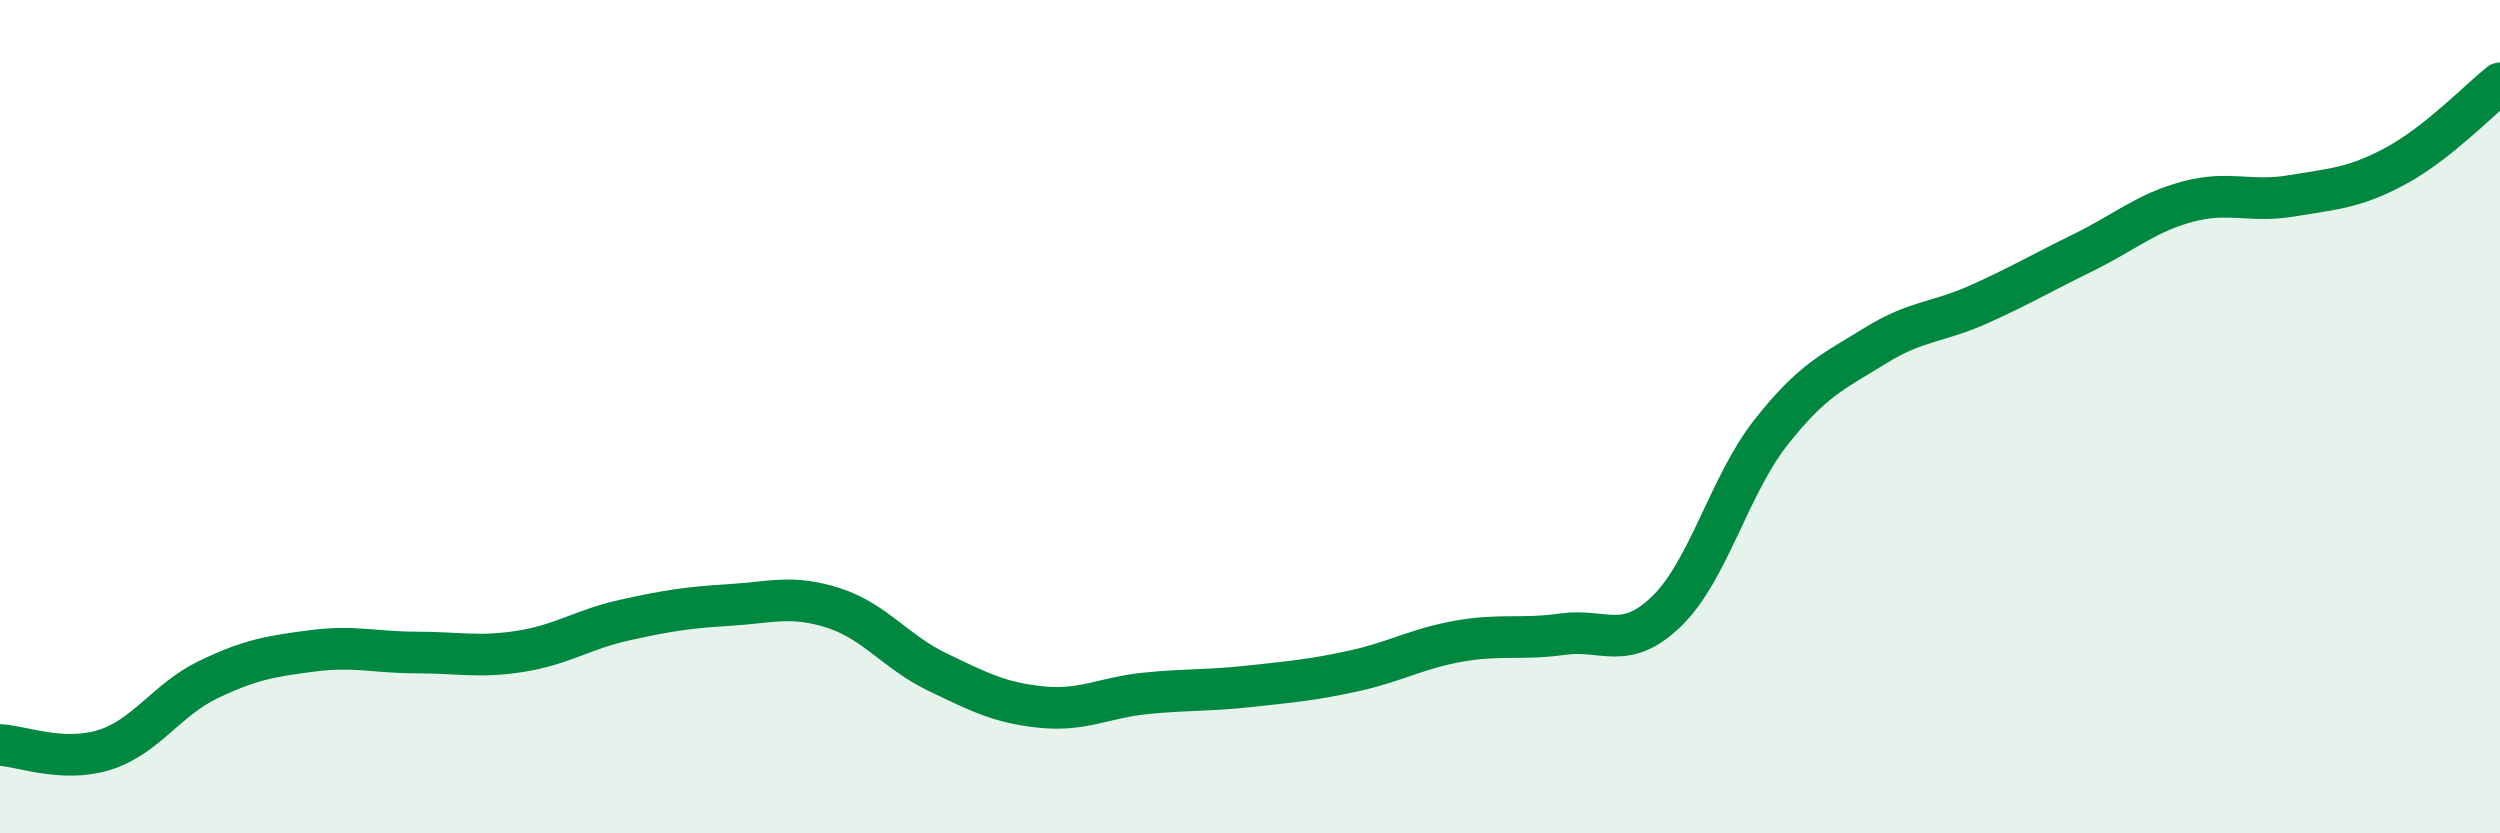 
    <svg width="60" height="20" viewBox="0 0 60 20" xmlns="http://www.w3.org/2000/svg">
      <path
        d="M 0,17.88 C 0.5,17.9 1.5,18.31 2.5,18 C 3.5,17.69 4,16.79 5,16.31 C 6,15.83 6.5,15.75 7.5,15.62 C 8.5,15.49 9,15.66 10,15.66 C 11,15.66 11.5,15.79 12.5,15.63 C 13.5,15.47 14,15.1 15,14.88 C 16,14.66 16.5,14.58 17.5,14.52 C 18.5,14.46 19,14.27 20,14.59 C 21,14.91 21.5,15.65 22.5,16.13 C 23.5,16.61 24,16.87 25,16.97 C 26,17.07 26.5,16.74 27.5,16.64 C 28.5,16.54 29,16.58 30,16.47 C 31,16.36 31.5,16.32 32.5,16.1 C 33.5,15.88 34,15.57 35,15.39 C 36,15.21 36.5,15.36 37.5,15.22 C 38.5,15.08 39,15.64 40,14.67 C 41,13.7 41.5,11.65 42.5,10.38 C 43.5,9.11 44,8.92 45,8.3 C 46,7.68 46.5,7.75 47.5,7.3 C 48.5,6.85 49,6.55 50,6.06 C 51,5.57 51.5,5.11 52.5,4.84 C 53.5,4.57 54,4.87 55,4.7 C 56,4.53 56.5,4.52 57.5,3.98 C 58.5,3.44 59.5,2.4 60,2L60 20L0 20Z"
        fill="#008740"
        opacity="0.1"
        stroke-linecap="round"
        stroke-linejoin="round"
      />
      <path
        d="M 0,17.88 C 0.5,17.9 1.5,18.31 2.5,18 C 3.5,17.69 4,16.79 5,16.31 C 6,15.83 6.5,15.75 7.5,15.62 C 8.5,15.49 9,15.66 10,15.66 C 11,15.66 11.5,15.79 12.5,15.63 C 13.5,15.47 14,15.1 15,14.88 C 16,14.66 16.5,14.58 17.5,14.52 C 18.5,14.46 19,14.27 20,14.59 C 21,14.91 21.5,15.65 22.5,16.13 C 23.5,16.61 24,16.87 25,16.97 C 26,17.07 26.5,16.74 27.5,16.64 C 28.5,16.54 29,16.58 30,16.47 C 31,16.36 31.5,16.32 32.5,16.1 C 33.5,15.88 34,15.57 35,15.39 C 36,15.21 36.5,15.36 37.5,15.22 C 38.5,15.08 39,15.64 40,14.67 C 41,13.7 41.5,11.65 42.5,10.38 C 43.5,9.11 44,8.92 45,8.3 C 46,7.68 46.5,7.75 47.5,7.3 C 48.5,6.85 49,6.55 50,6.06 C 51,5.57 51.5,5.11 52.5,4.84 C 53.5,4.57 54,4.87 55,4.7 C 56,4.53 56.5,4.52 57.5,3.98 C 58.5,3.44 59.5,2.4 60,2"
        stroke="#008740"
        stroke-width="1"
        fill="none"
        stroke-linecap="round"
        stroke-linejoin="round"
      />
    </svg>
  